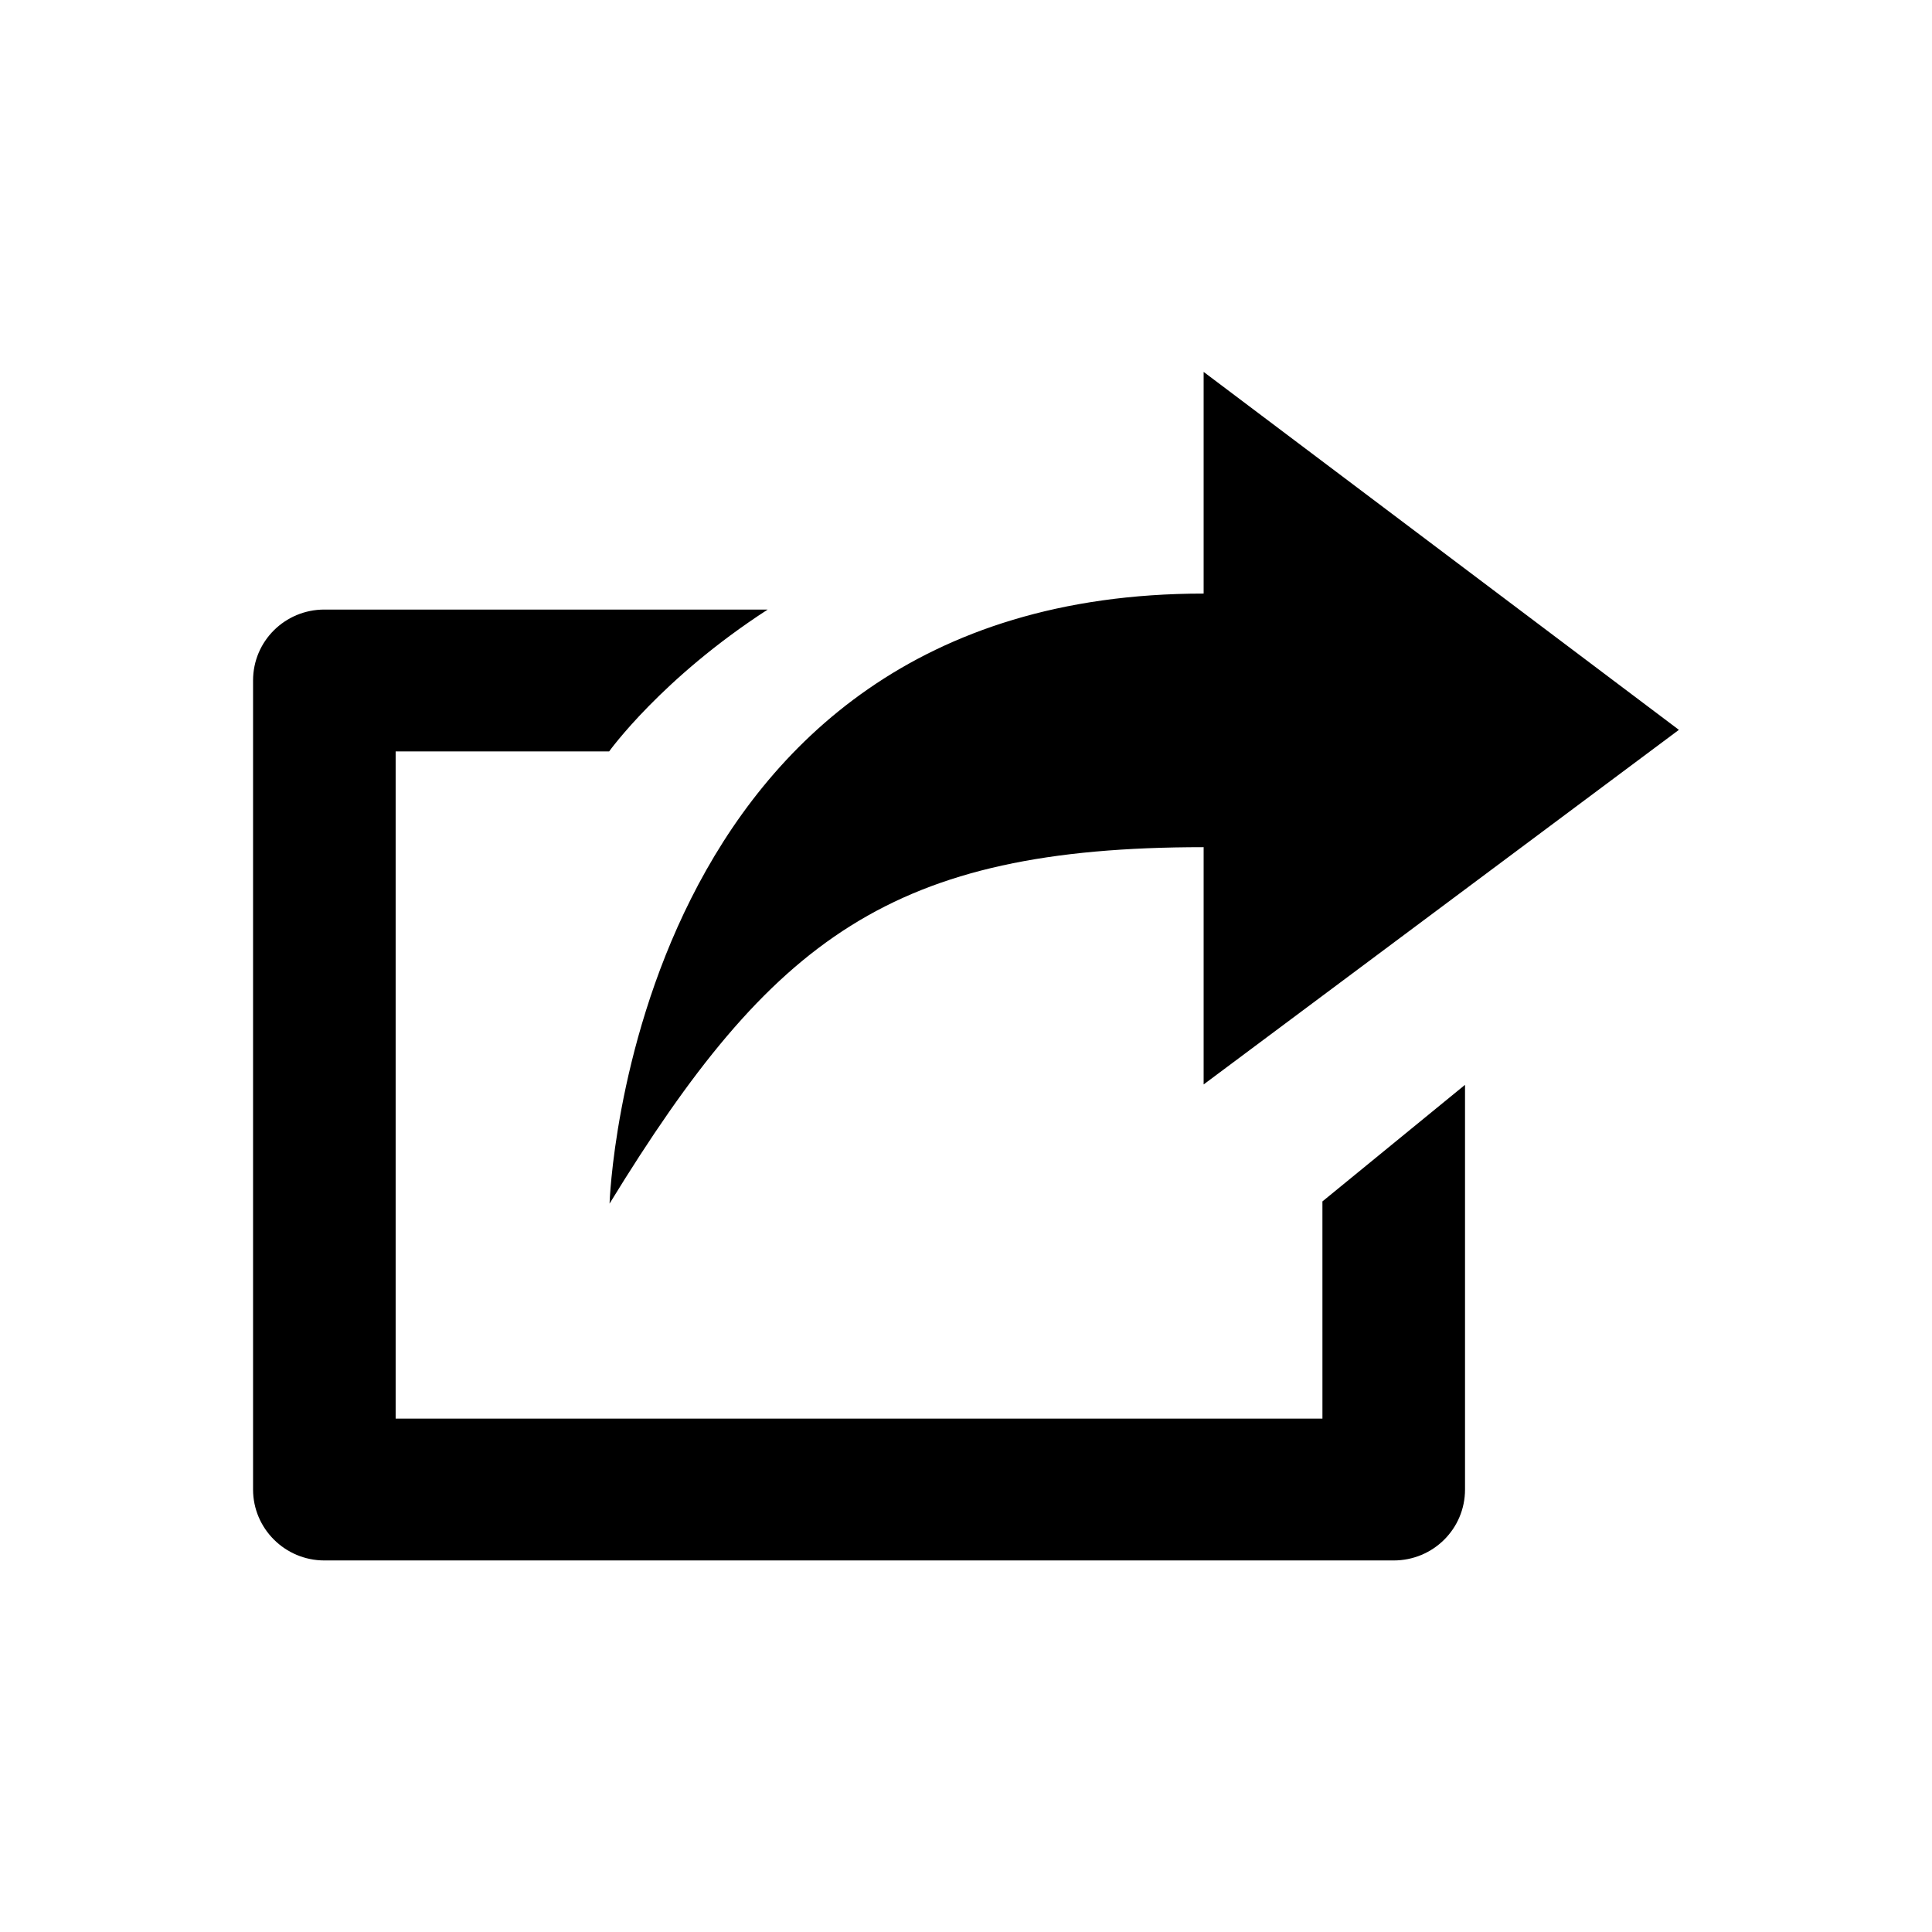 <?xml version="1.0" encoding="UTF-8"?>
<!-- Uploaded to: ICON Repo, www.iconrepo.com, Generator: ICON Repo Mixer Tools -->
<svg fill="#000000" width="800px" height="800px" version="1.1" viewBox="144 144 512 512" xmlns="http://www.w3.org/2000/svg">
 <path d="m494.46 519.95h-245.61v-176.82h56.582s13.875-19.387 42.016-37.59h-117.49c-10.43 0-18.895 8.363-18.895 18.793v214.41c0 10.332 8.461 18.793 18.895 18.793h283.39c10.43 0 18.895-8.363 18.895-18.793v-107.25l-37.789 30.895zm-31.484-151.44v62.879l125.95-93.973-125.95-94.859v58.746c-152.32 0-157.44 161.67-157.44 161.67 43.098-70.359 74.785-94.465 157.44-94.465z"/>
</svg>